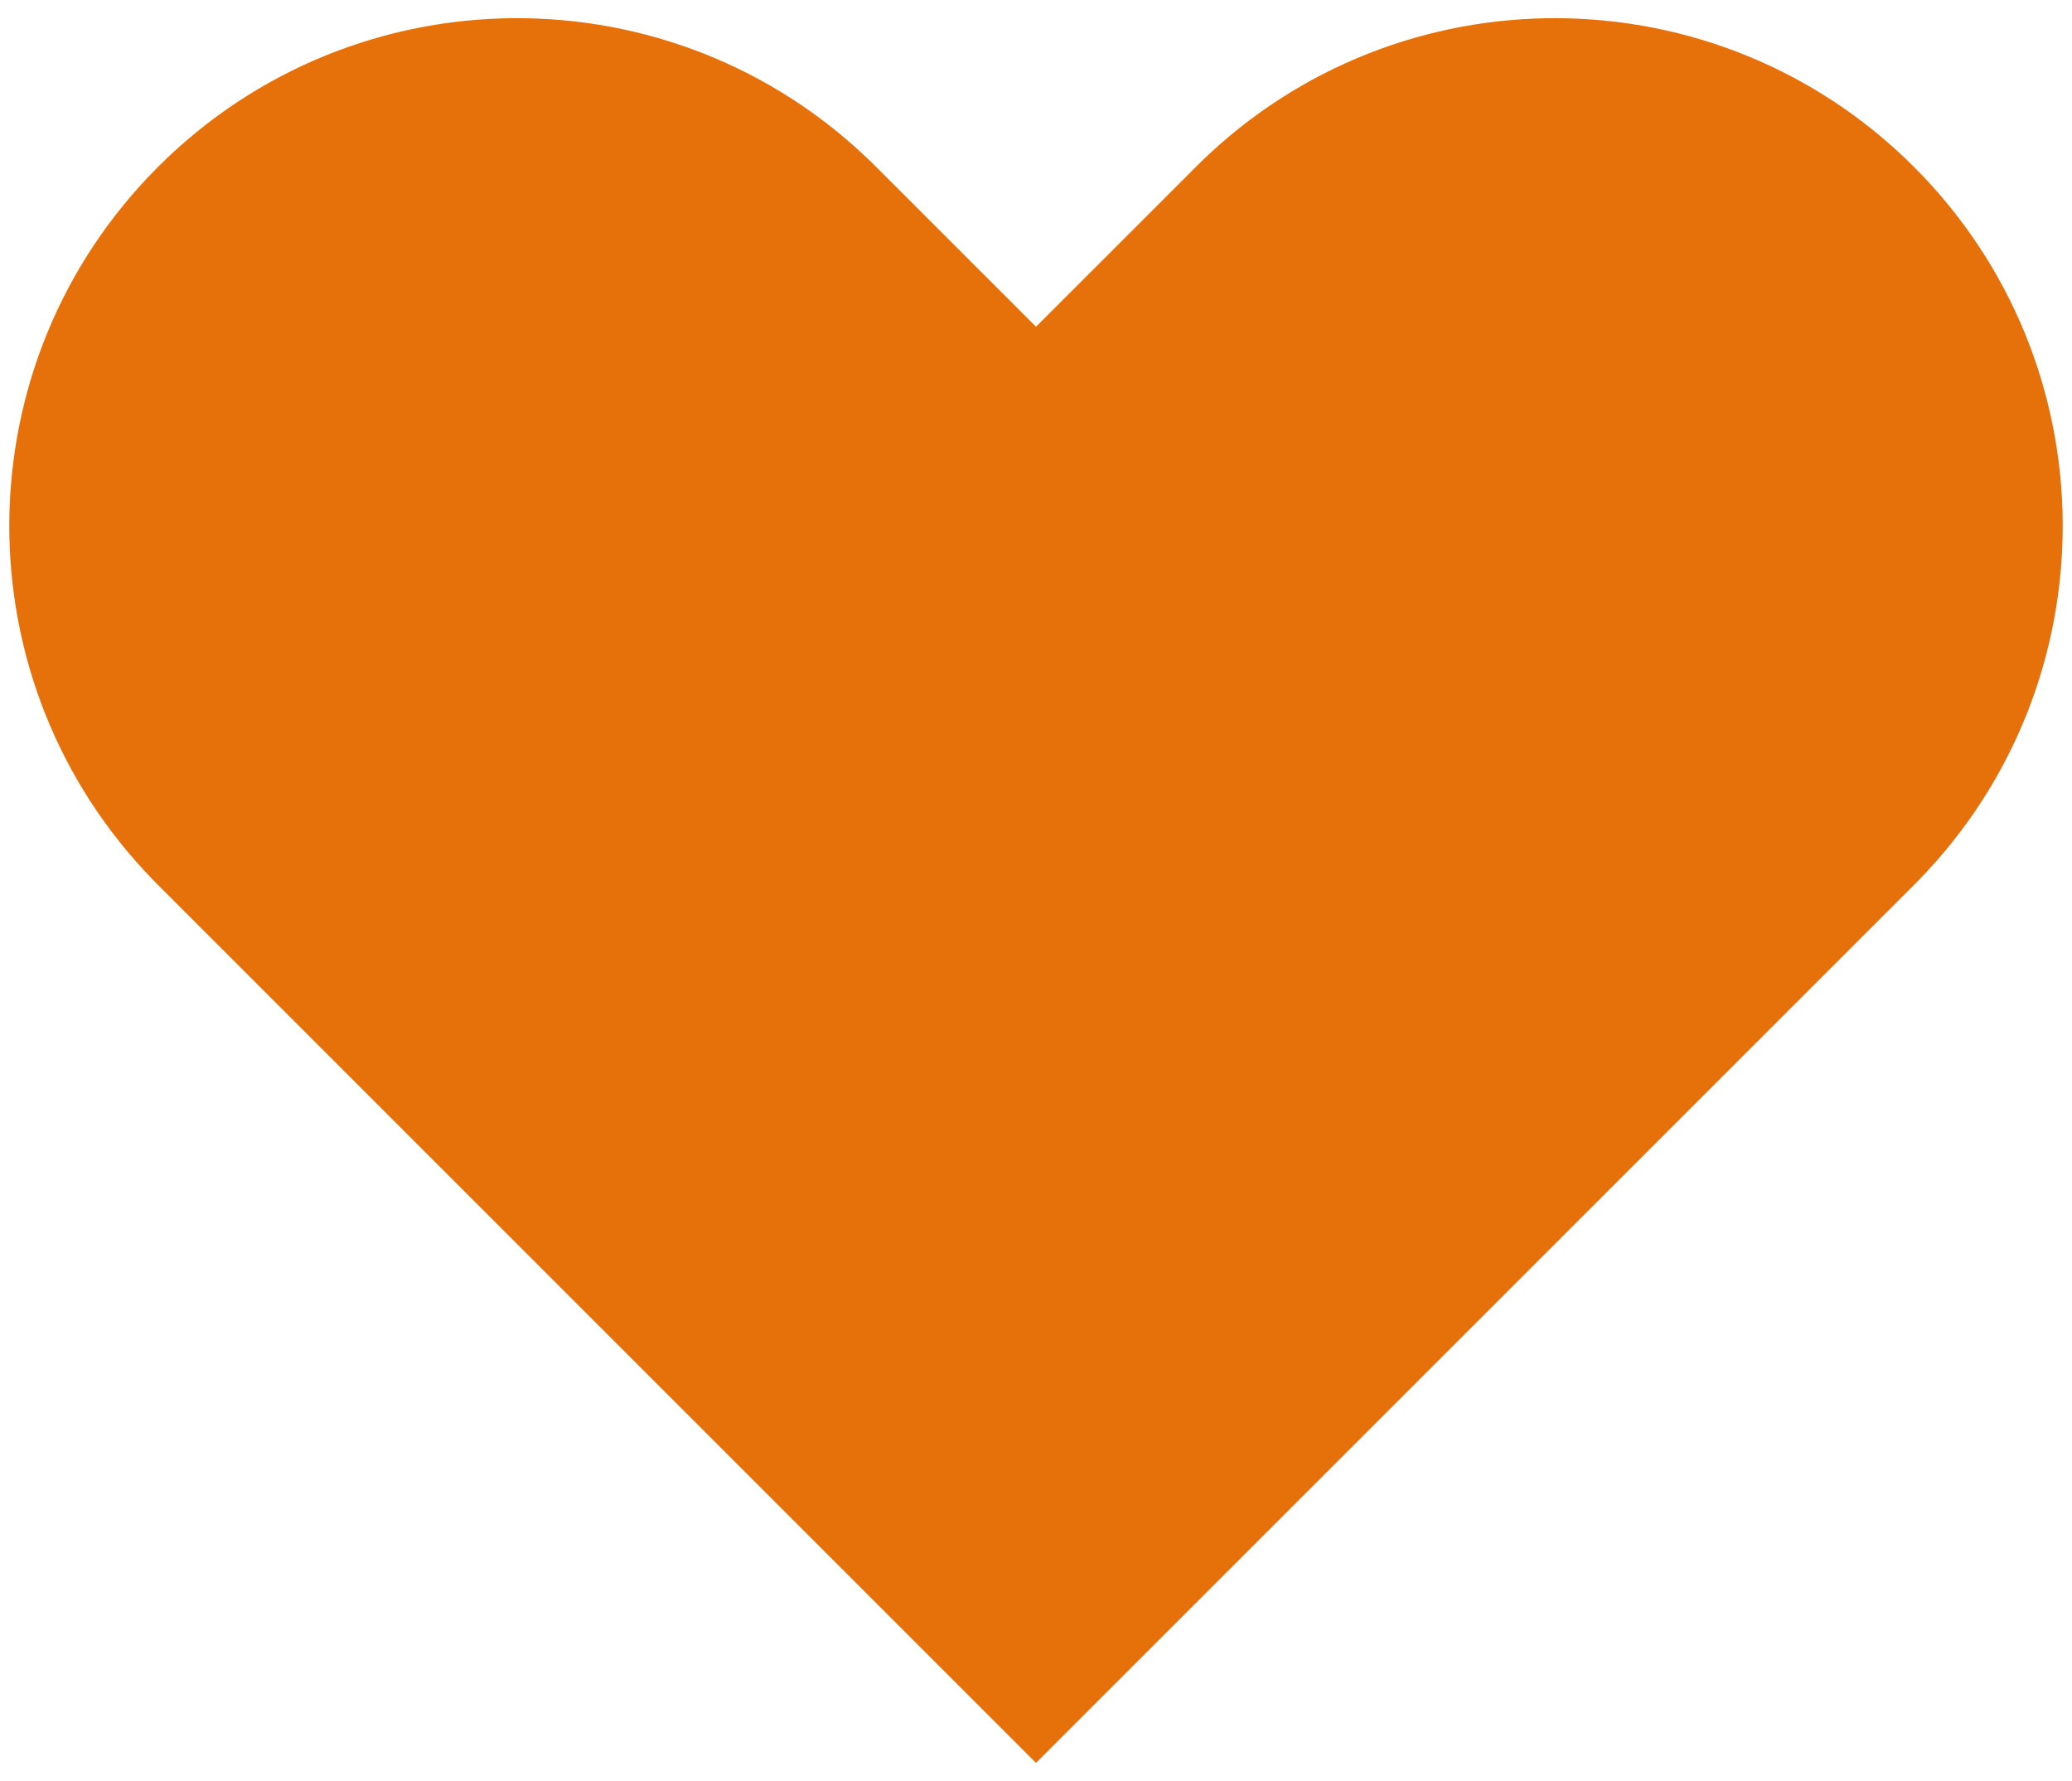 <svg xmlns="http://www.w3.org/2000/svg" width="57" height="49" viewBox="0 0 57 49" fill="none"><path d="M33.026 4.465C38.491 -0.864 47.24 -0.821 52.653 4.592C58.066 10.004 58.108 18.754 52.78 24.218L52.653 24.347L28.5 48.5L4.347 24.347L4.221 24.218C-1.108 18.754 -1.065 10.004 4.347 4.592C9.76 -0.821 18.509 -0.864 23.974 4.465L24.103 4.592L28.5 8.989L32.898 4.592L33.026 4.465Z" fill="#E6710A"></path></svg>